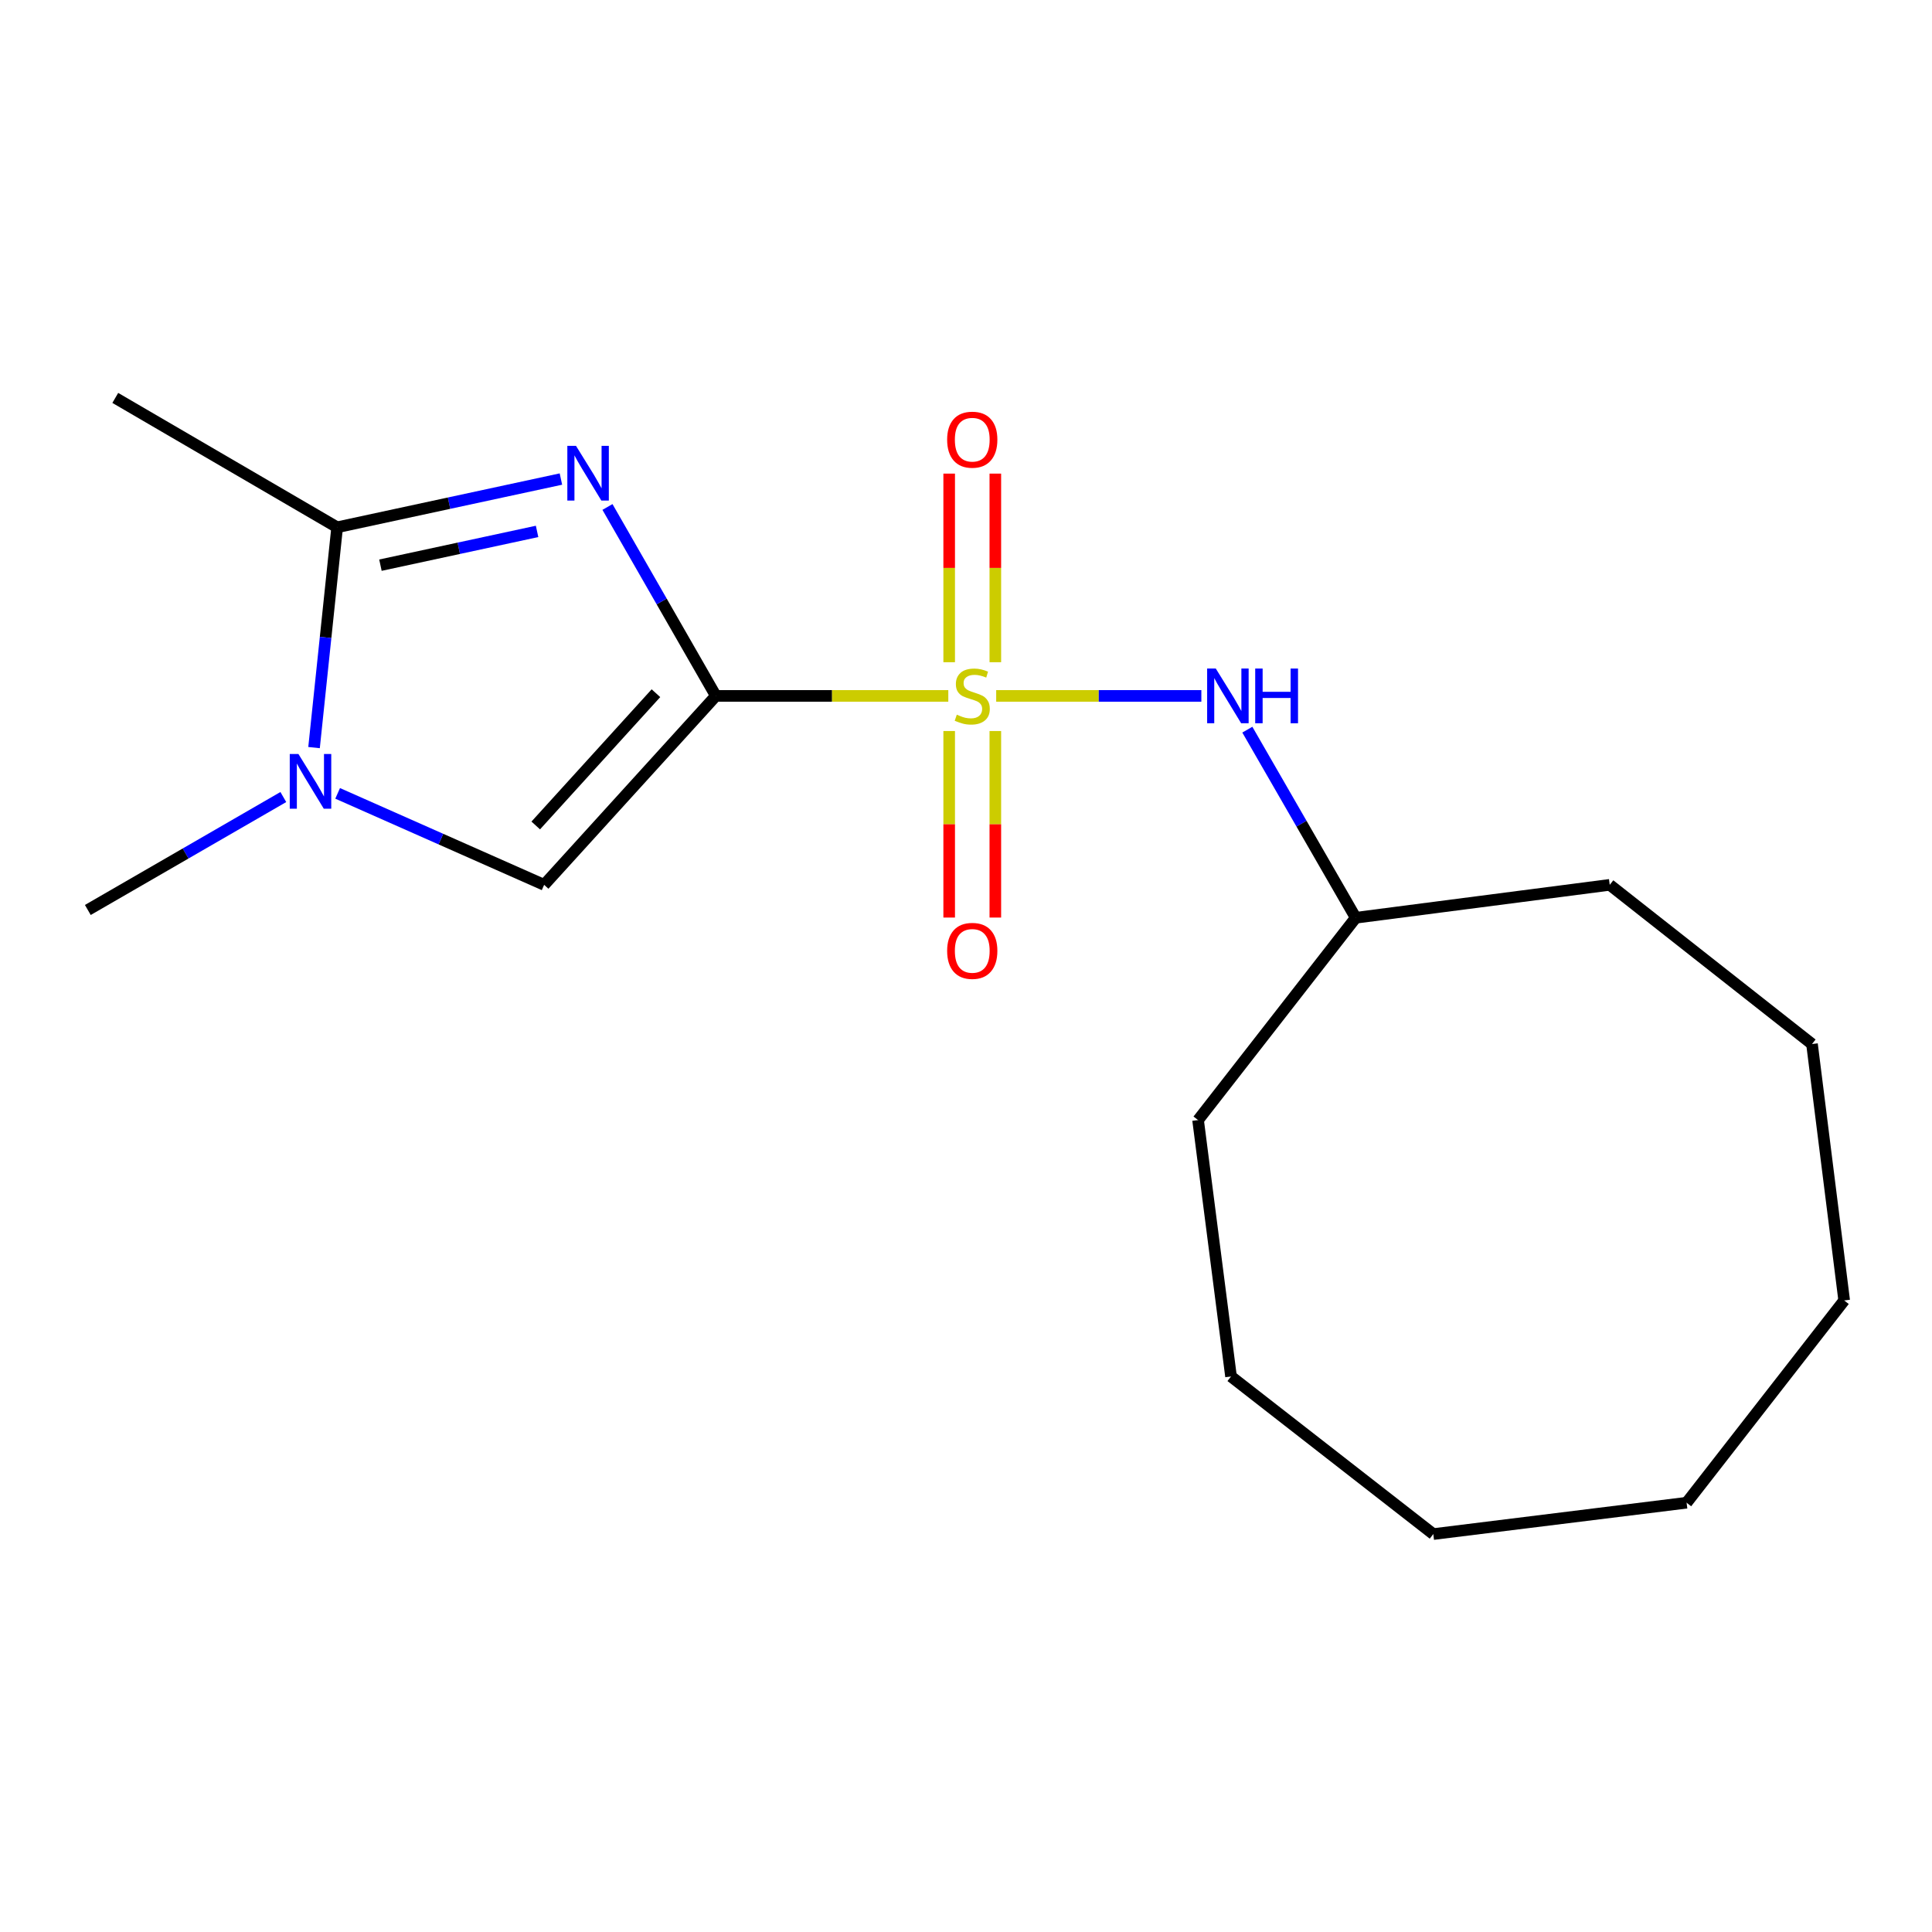 <?xml version='1.0' encoding='iso-8859-1'?>
<svg version='1.1' baseProfile='full'
              xmlns='http://www.w3.org/2000/svg'
                      xmlns:rdkit='http://www.rdkit.org/xml'
                      xmlns:xlink='http://www.w3.org/1999/xlink'
                  xml:space='preserve'
width='1000px' height='1000px' viewBox='0 0 1000 1000'>
<!-- END OF HEADER -->
<rect style='opacity:1.0;fill:#FFFFFF;stroke:none' width='1000' height='1000' x='0' y='0'> </rect>
<path class='bond-0' d='M 370.524,360.199 L 430.682,360.199' style='fill:none;fill-rule:evenodd;stroke:#000000;stroke-width:6px;stroke-linecap:butt;stroke-linejoin:miter;stroke-opacity:1' />
<path class='bond-0' d='M 430.682,360.199 L 490.84,360.199' style='fill:none;fill-rule:evenodd;stroke:#CCCC00;stroke-width:6px;stroke-linecap:butt;stroke-linejoin:miter;stroke-opacity:1' />
<path class='bond-1' d='M 370.524,360.199 L 342.473,311.303' style='fill:none;fill-rule:evenodd;stroke:#000000;stroke-width:6px;stroke-linecap:butt;stroke-linejoin:miter;stroke-opacity:1' />
<path class='bond-1' d='M 342.473,311.303 L 314.422,262.406' style='fill:none;fill-rule:evenodd;stroke:#0000FF;stroke-width:6px;stroke-linecap:butt;stroke-linejoin:miter;stroke-opacity:1' />
<path class='bond-3' d='M 370.524,360.199 L 281.646,457.996' style='fill:none;fill-rule:evenodd;stroke:#000000;stroke-width:6px;stroke-linecap:butt;stroke-linejoin:miter;stroke-opacity:1' />
<path class='bond-3' d='M 339.514,358.802 L 277.299,427.26' style='fill:none;fill-rule:evenodd;stroke:#000000;stroke-width:6px;stroke-linecap:butt;stroke-linejoin:miter;stroke-opacity:1' />
<path class='bond-5' d='M 515.626,360.199 L 568.721,360.199' style='fill:none;fill-rule:evenodd;stroke:#CCCC00;stroke-width:6px;stroke-linecap:butt;stroke-linejoin:miter;stroke-opacity:1' />
<path class='bond-5' d='M 568.721,360.199 L 621.816,360.199' style='fill:none;fill-rule:evenodd;stroke:#0000FF;stroke-width:6px;stroke-linecap:butt;stroke-linejoin:miter;stroke-opacity:1' />
<path class='bond-6' d='M 515.182,342.762 L 515.182,293.951' style='fill:none;fill-rule:evenodd;stroke:#CCCC00;stroke-width:6px;stroke-linecap:butt;stroke-linejoin:miter;stroke-opacity:1' />
<path class='bond-6' d='M 515.182,293.951 L 515.182,245.14' style='fill:none;fill-rule:evenodd;stroke:#FF0000;stroke-width:6px;stroke-linecap:butt;stroke-linejoin:miter;stroke-opacity:1' />
<path class='bond-6' d='M 491.294,342.762 L 491.294,293.951' style='fill:none;fill-rule:evenodd;stroke:#CCCC00;stroke-width:6px;stroke-linecap:butt;stroke-linejoin:miter;stroke-opacity:1' />
<path class='bond-6' d='M 491.294,293.951 L 491.294,245.14' style='fill:none;fill-rule:evenodd;stroke:#FF0000;stroke-width:6px;stroke-linecap:butt;stroke-linejoin:miter;stroke-opacity:1' />
<path class='bond-7' d='M 491.294,378.376 L 491.294,426.652' style='fill:none;fill-rule:evenodd;stroke:#CCCC00;stroke-width:6px;stroke-linecap:butt;stroke-linejoin:miter;stroke-opacity:1' />
<path class='bond-7' d='M 491.294,426.652 L 491.294,474.927' style='fill:none;fill-rule:evenodd;stroke:#FF0000;stroke-width:6px;stroke-linecap:butt;stroke-linejoin:miter;stroke-opacity:1' />
<path class='bond-7' d='M 515.182,378.376 L 515.182,426.652' style='fill:none;fill-rule:evenodd;stroke:#CCCC00;stroke-width:6px;stroke-linecap:butt;stroke-linejoin:miter;stroke-opacity:1' />
<path class='bond-7' d='M 515.182,426.652 L 515.182,474.927' style='fill:none;fill-rule:evenodd;stroke:#FF0000;stroke-width:6px;stroke-linecap:butt;stroke-linejoin:miter;stroke-opacity:1' />
<path class='bond-2' d='M 290.331,247.955 L 232.418,260.441' style='fill:none;fill-rule:evenodd;stroke:#0000FF;stroke-width:6px;stroke-linecap:butt;stroke-linejoin:miter;stroke-opacity:1' />
<path class='bond-2' d='M 232.418,260.441 L 174.506,272.926' style='fill:none;fill-rule:evenodd;stroke:#000000;stroke-width:6px;stroke-linecap:butt;stroke-linejoin:miter;stroke-opacity:1' />
<path class='bond-2' d='M 277.992,275.053 L 237.453,283.793' style='fill:none;fill-rule:evenodd;stroke:#0000FF;stroke-width:6px;stroke-linecap:butt;stroke-linejoin:miter;stroke-opacity:1' />
<path class='bond-2' d='M 237.453,283.793 L 196.914,292.533' style='fill:none;fill-rule:evenodd;stroke:#000000;stroke-width:6px;stroke-linecap:butt;stroke-linejoin:miter;stroke-opacity:1' />
<path class='bond-10' d='M 174.506,272.926 L 59.668,205.959' style='fill:none;fill-rule:evenodd;stroke:#000000;stroke-width:6px;stroke-linecap:butt;stroke-linejoin:miter;stroke-opacity:1' />
<path class='bond-18' d='M 174.506,272.926 L 168.527,329.94' style='fill:none;fill-rule:evenodd;stroke:#000000;stroke-width:6px;stroke-linecap:butt;stroke-linejoin:miter;stroke-opacity:1' />
<path class='bond-18' d='M 168.527,329.94 L 162.548,386.954' style='fill:none;fill-rule:evenodd;stroke:#0000FF;stroke-width:6px;stroke-linecap:butt;stroke-linejoin:miter;stroke-opacity:1' />
<path class='bond-4' d='M 281.646,457.996 L 228.204,434.319' style='fill:none;fill-rule:evenodd;stroke:#000000;stroke-width:6px;stroke-linecap:butt;stroke-linejoin:miter;stroke-opacity:1' />
<path class='bond-4' d='M 228.204,434.319 L 174.763,410.643' style='fill:none;fill-rule:evenodd;stroke:#0000FF;stroke-width:6px;stroke-linecap:butt;stroke-linejoin:miter;stroke-opacity:1' />
<path class='bond-9' d='M 146.649,412.546 L 96.052,441.774' style='fill:none;fill-rule:evenodd;stroke:#0000FF;stroke-width:6px;stroke-linecap:butt;stroke-linejoin:miter;stroke-opacity:1' />
<path class='bond-9' d='M 96.052,441.774 L 45.455,471.002' style='fill:none;fill-rule:evenodd;stroke:#000000;stroke-width:6px;stroke-linecap:butt;stroke-linejoin:miter;stroke-opacity:1' />
<path class='bond-8' d='M 645.62,377.672 L 673.666,426.354' style='fill:none;fill-rule:evenodd;stroke:#0000FF;stroke-width:6px;stroke-linecap:butt;stroke-linejoin:miter;stroke-opacity:1' />
<path class='bond-8' d='M 673.666,426.354 L 701.712,475.036' style='fill:none;fill-rule:evenodd;stroke:#000000;stroke-width:6px;stroke-linecap:butt;stroke-linejoin:miter;stroke-opacity:1' />
<path class='bond-11' d='M 701.712,475.036 L 833.192,457.996' style='fill:none;fill-rule:evenodd;stroke:#000000;stroke-width:6px;stroke-linecap:butt;stroke-linejoin:miter;stroke-opacity:1' />
<path class='bond-12' d='M 701.712,475.036 L 620.119,579.748' style='fill:none;fill-rule:evenodd;stroke:#000000;stroke-width:6px;stroke-linecap:butt;stroke-linejoin:miter;stroke-opacity:1' />
<path class='bond-13' d='M 833.192,457.996 L 937.89,540.398' style='fill:none;fill-rule:evenodd;stroke:#000000;stroke-width:6px;stroke-linecap:butt;stroke-linejoin:miter;stroke-opacity:1' />
<path class='bond-14' d='M 620.119,579.748 L 637.173,712.462' style='fill:none;fill-rule:evenodd;stroke:#000000;stroke-width:6px;stroke-linecap:butt;stroke-linejoin:miter;stroke-opacity:1' />
<path class='bond-17' d='M 937.89,540.398 L 954.545,673.112' style='fill:none;fill-rule:evenodd;stroke:#000000;stroke-width:6px;stroke-linecap:butt;stroke-linejoin:miter;stroke-opacity:1' />
<path class='bond-16' d='M 637.173,712.462 L 741.871,794.041' style='fill:none;fill-rule:evenodd;stroke:#000000;stroke-width:6px;stroke-linecap:butt;stroke-linejoin:miter;stroke-opacity:1' />
<path class='bond-15' d='M 872.979,777.81 L 741.871,794.041' style='fill:none;fill-rule:evenodd;stroke:#000000;stroke-width:6px;stroke-linecap:butt;stroke-linejoin:miter;stroke-opacity:1' />
<path class='bond-19' d='M 872.979,777.81 L 954.545,673.112' style='fill:none;fill-rule:evenodd;stroke:#000000;stroke-width:6px;stroke-linecap:butt;stroke-linejoin:miter;stroke-opacity:1' />
<path  class='atom-1' d='M 495.238 369.919
Q 495.558 370.039, 496.878 370.599
Q 498.198 371.159, 499.638 371.519
Q 501.118 371.839, 502.558 371.839
Q 505.238 371.839, 506.798 370.559
Q 508.358 369.239, 508.358 366.959
Q 508.358 365.399, 507.558 364.439
Q 506.798 363.479, 505.598 362.959
Q 504.398 362.439, 502.398 361.839
Q 499.878 361.079, 498.358 360.359
Q 496.878 359.639, 495.798 358.119
Q 494.758 356.599, 494.758 354.039
Q 494.758 350.479, 497.158 348.279
Q 499.598 346.079, 504.398 346.079
Q 507.678 346.079, 511.398 347.639
L 510.478 350.719
Q 507.078 349.319, 504.518 349.319
Q 501.758 349.319, 500.238 350.479
Q 498.718 351.599, 498.758 353.559
Q 498.758 355.079, 499.518 355.999
Q 500.318 356.919, 501.438 357.439
Q 502.598 357.959, 504.518 358.559
Q 507.078 359.359, 508.598 360.159
Q 510.118 360.959, 511.198 362.599
Q 512.318 364.199, 512.318 366.959
Q 512.318 370.879, 509.678 372.999
Q 507.078 375.079, 502.718 375.079
Q 500.198 375.079, 498.278 374.519
Q 496.398 373.999, 494.158 373.079
L 495.238 369.919
' fill='#CCCC00'/>
<path  class='atom-2' d='M 298.133 230.764
L 307.413 245.764
Q 308.333 247.244, 309.813 249.924
Q 311.293 252.604, 311.373 252.764
L 311.373 230.764
L 315.133 230.764
L 315.133 259.084
L 311.253 259.084
L 301.293 242.684
Q 300.133 240.764, 298.893 238.564
Q 297.693 236.364, 297.333 235.684
L 297.333 259.084
L 293.653 259.084
L 293.653 230.764
L 298.133 230.764
' fill='#0000FF'/>
<path  class='atom-5' d='M 154.457 390.259
L 163.737 405.259
Q 164.657 406.739, 166.137 409.419
Q 167.617 412.099, 167.697 412.259
L 167.697 390.259
L 171.457 390.259
L 171.457 418.579
L 167.577 418.579
L 157.617 402.179
Q 156.457 400.259, 155.217 398.059
Q 154.017 395.859, 153.657 395.179
L 153.657 418.579
L 149.977 418.579
L 149.977 390.259
L 154.457 390.259
' fill='#0000FF'/>
<path  class='atom-6' d='M 629.294 346.039
L 638.574 361.039
Q 639.494 362.519, 640.974 365.199
Q 642.454 367.879, 642.534 368.039
L 642.534 346.039
L 646.294 346.039
L 646.294 374.359
L 642.414 374.359
L 632.454 357.959
Q 631.294 356.039, 630.054 353.839
Q 628.854 351.639, 628.494 350.959
L 628.494 374.359
L 624.814 374.359
L 624.814 346.039
L 629.294 346.039
' fill='#0000FF'/>
<path  class='atom-6' d='M 649.694 346.039
L 653.534 346.039
L 653.534 358.079
L 668.014 358.079
L 668.014 346.039
L 671.854 346.039
L 671.854 374.359
L 668.014 374.359
L 668.014 361.279
L 653.534 361.279
L 653.534 374.359
L 649.694 374.359
L 649.694 346.039
' fill='#0000FF'/>
<path  class='atom-7' d='M 490.238 227.578
Q 490.238 220.778, 493.598 216.978
Q 496.958 213.178, 503.238 213.178
Q 509.518 213.178, 512.878 216.978
Q 516.238 220.778, 516.238 227.578
Q 516.238 234.458, 512.838 238.378
Q 509.438 242.258, 503.238 242.258
Q 496.998 242.258, 493.598 238.378
Q 490.238 234.498, 490.238 227.578
M 503.238 239.058
Q 507.558 239.058, 509.878 236.178
Q 512.238 233.258, 512.238 227.578
Q 512.238 222.018, 509.878 219.218
Q 507.558 216.378, 503.238 216.378
Q 498.918 216.378, 496.558 219.178
Q 494.238 221.978, 494.238 227.578
Q 494.238 233.298, 496.558 236.178
Q 498.918 239.058, 503.238 239.058
' fill='#FF0000'/>
<path  class='atom-8' d='M 490.238 492.17
Q 490.238 485.37, 493.598 481.57
Q 496.958 477.77, 503.238 477.77
Q 509.518 477.77, 512.878 481.57
Q 516.238 485.37, 516.238 492.17
Q 516.238 499.05, 512.838 502.97
Q 509.438 506.85, 503.238 506.85
Q 496.998 506.85, 493.598 502.97
Q 490.238 499.09, 490.238 492.17
M 503.238 503.65
Q 507.558 503.65, 509.878 500.77
Q 512.238 497.85, 512.238 492.17
Q 512.238 486.61, 509.878 483.81
Q 507.558 480.97, 503.238 480.97
Q 498.918 480.97, 496.558 483.77
Q 494.238 486.57, 494.238 492.17
Q 494.238 497.89, 496.558 500.77
Q 498.918 503.65, 503.238 503.65
' fill='#FF0000'/>
</svg>
